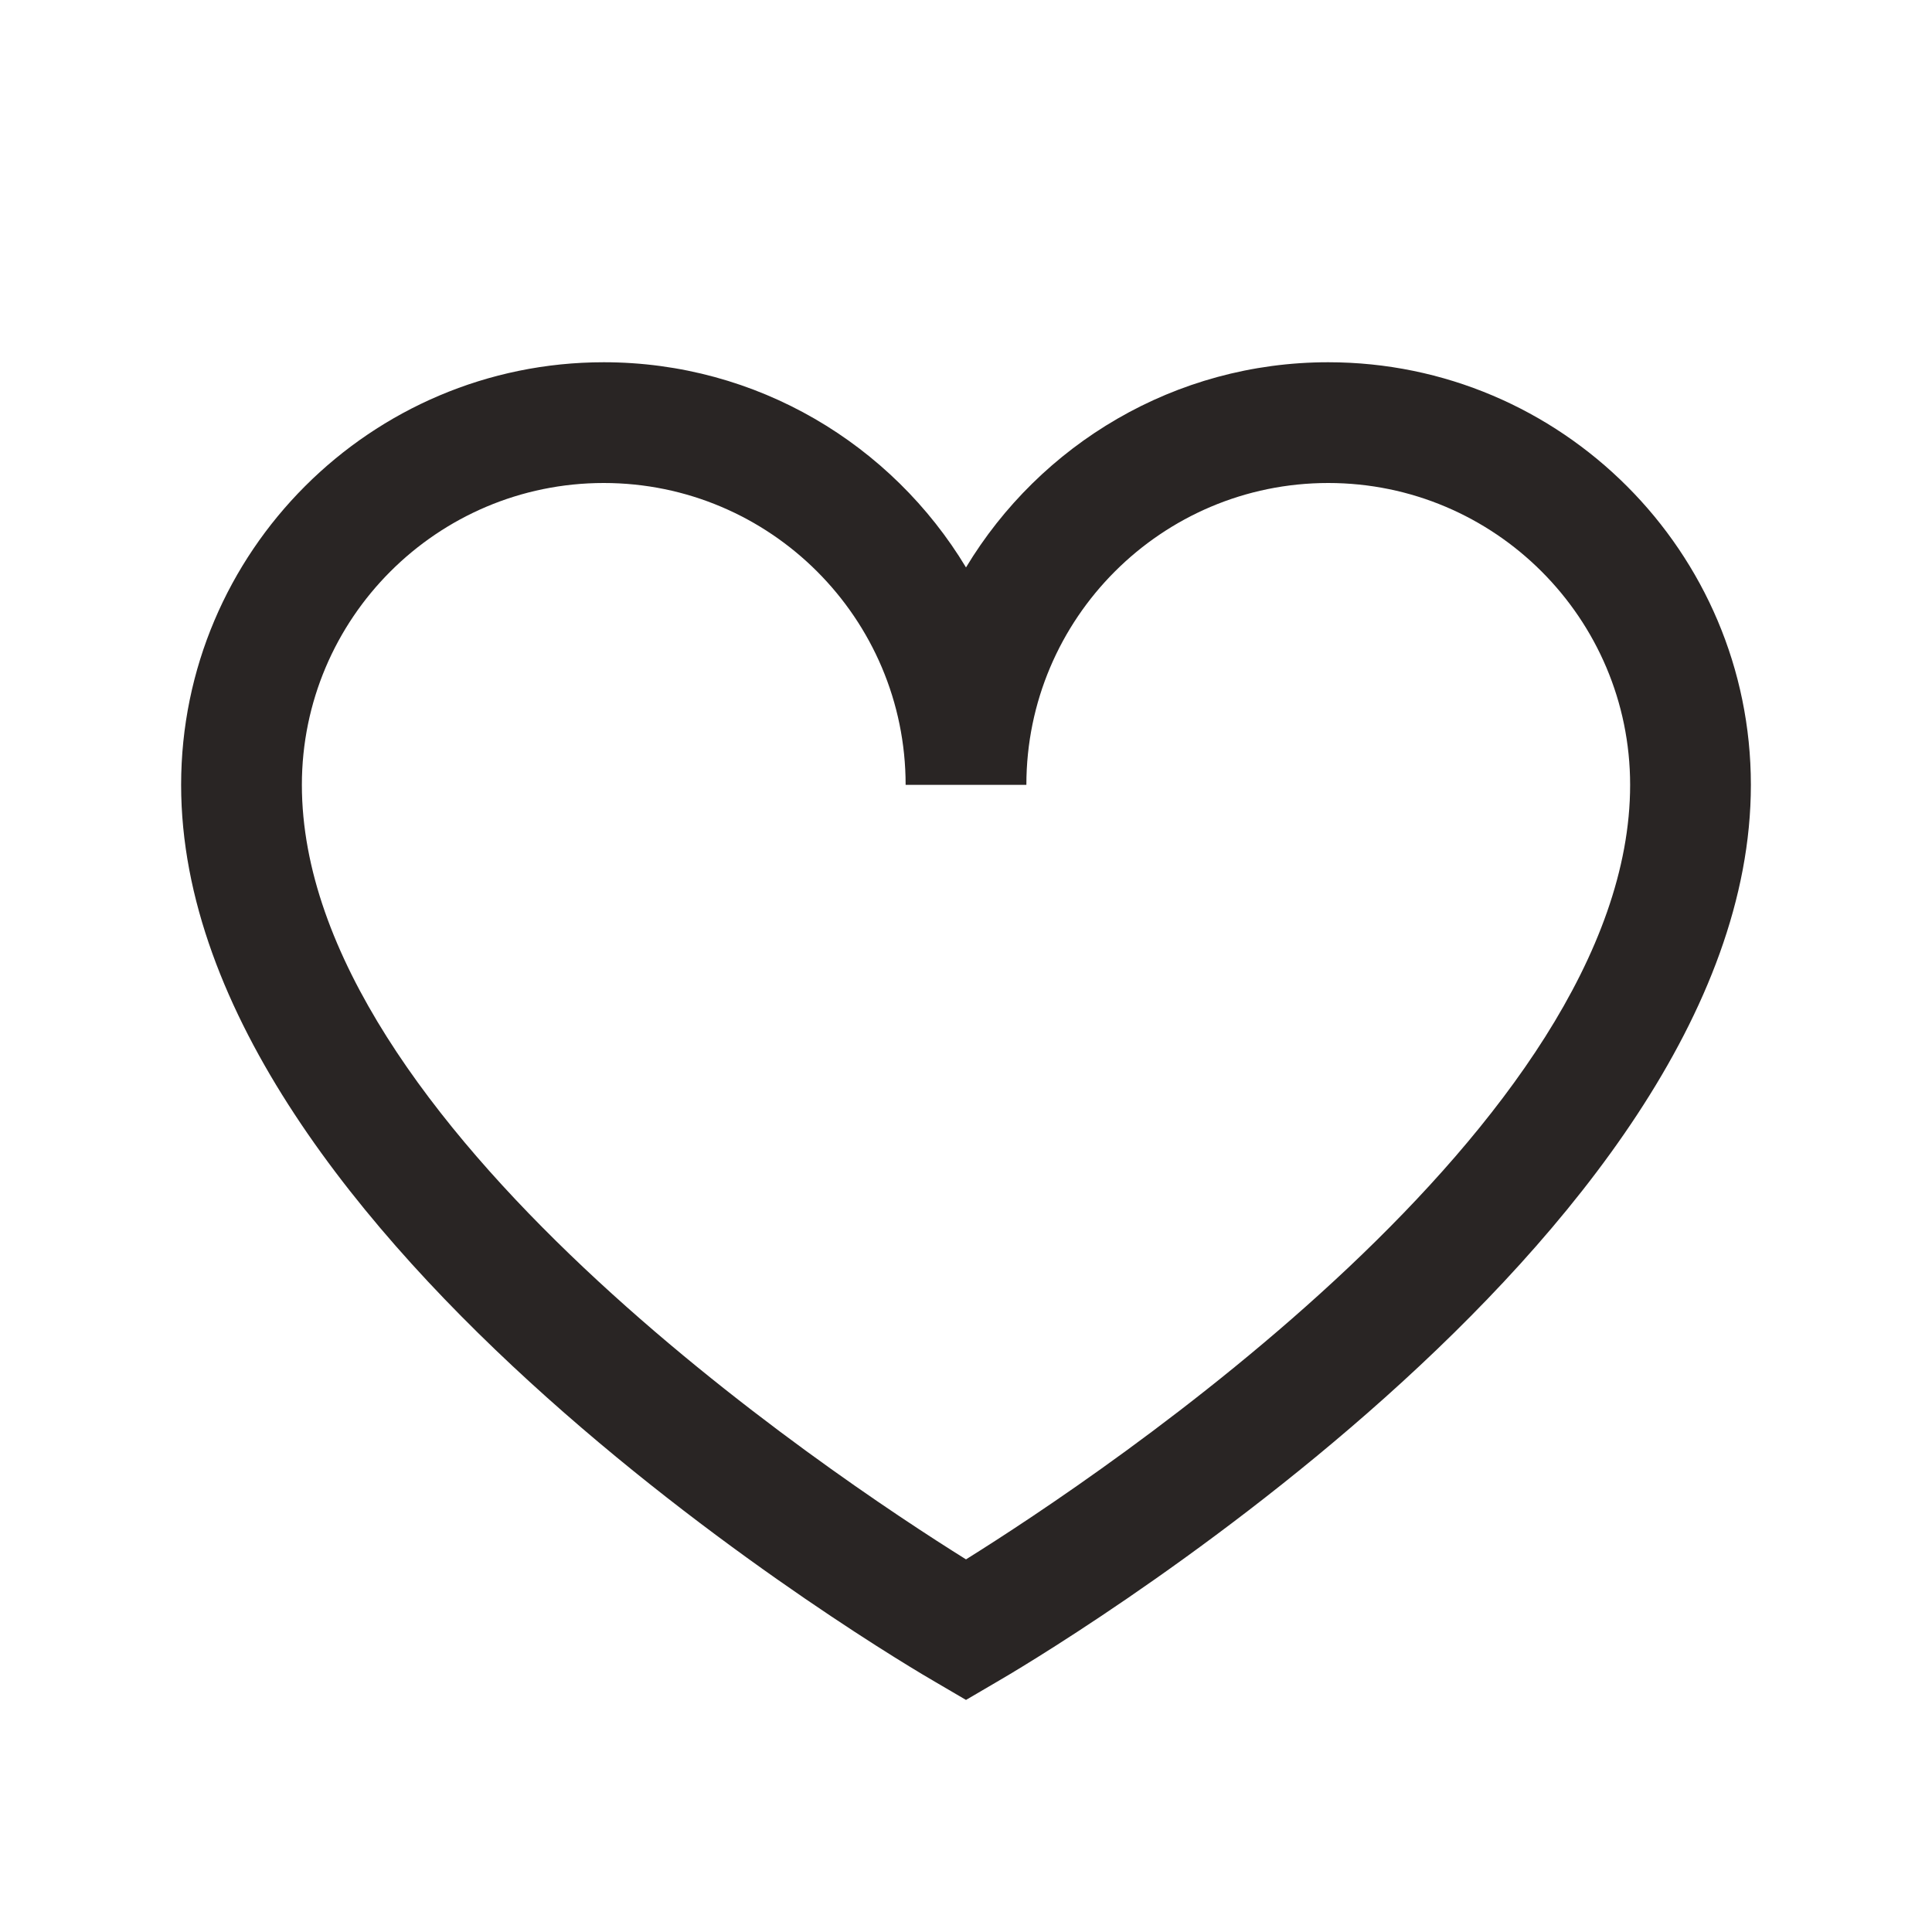 <svg width="100" height="100" viewBox="0 0 100 100" fill="none" xmlns="http://www.w3.org/2000/svg">
<path d="M50 87.988L48.438 87.073C46.838 86.157 9.375 64.16 9.375 40.625C9.375 28.564 19.189 18.75 31.25 18.75C39.197 18.75 46.167 23.01 50 29.37C53.833 23.01 60.803 18.75 68.75 18.75C80.811 18.75 90.625 28.564 90.625 40.625C90.625 64.16 53.162 86.157 51.562 87.073L50 87.988ZM31.25 25C22.632 25 15.625 32.007 15.625 40.625C15.625 58.142 43.079 76.392 50 80.713C56.921 76.392 84.375 58.142 84.375 40.625C84.375 32.007 77.368 25 68.75 25C60.132 25 53.125 32.007 53.125 40.625H46.875C46.875 32.007 39.868 25 31.25 25Z" fill="#292524"/>
</svg>
